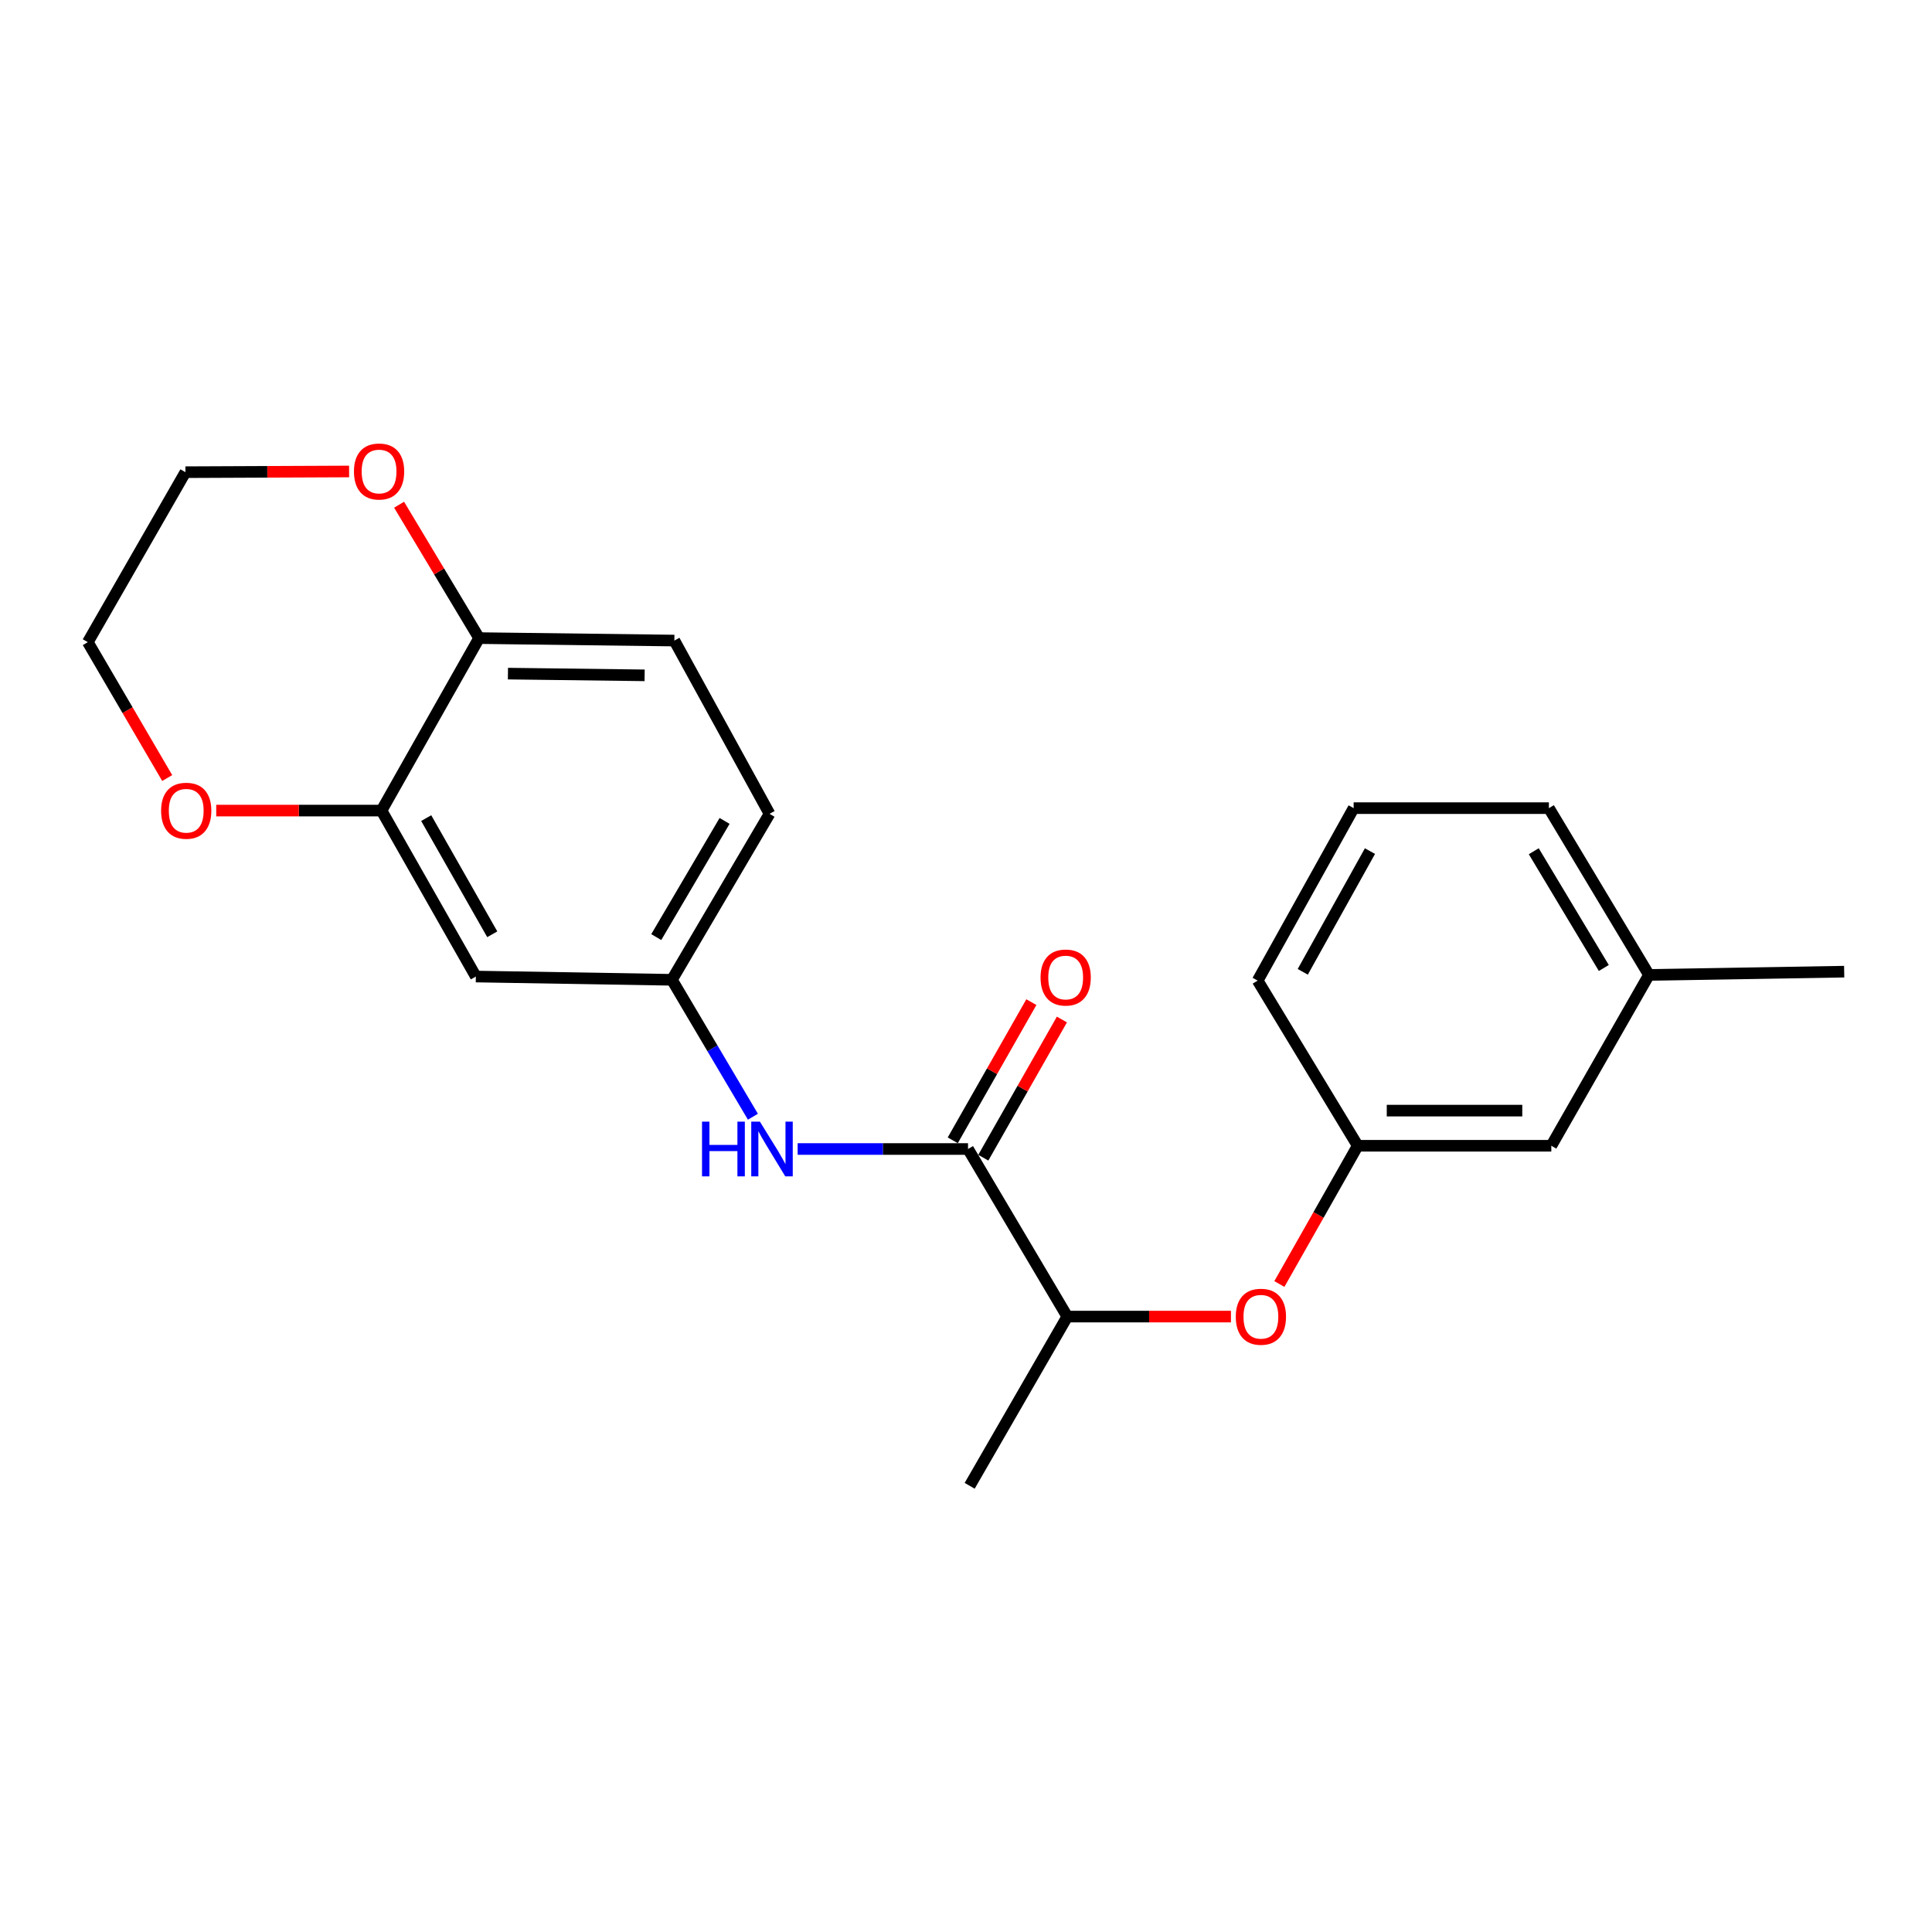<?xml version='1.0' encoding='iso-8859-1'?>
<svg version='1.1' baseProfile='full'
              xmlns='http://www.w3.org/2000/svg'
                      xmlns:rdkit='http://www.rdkit.org/xml'
                      xmlns:xlink='http://www.w3.org/1999/xlink'
                  xml:space='preserve'
width='1000px' height='1000px' viewBox='0 0 1000 1000'>
<!-- END OF HEADER -->
<rect style='opacity:1.0;fill:#FFFFFF;stroke:none' width='1000' height='1000' x='0' y='0'> </rect>
<path class='bond-0' d='M 501.051,594.724 L 456.957,594.724' style='fill:none;fill-rule:evenodd;stroke:#000000;stroke-width:6px;stroke-linecap:butt;stroke-linejoin:miter;stroke-opacity:1' />
<path class='bond-0' d='M 456.957,594.724 L 412.864,594.724' style='fill:none;fill-rule:evenodd;stroke:#0000FF;stroke-width:6px;stroke-linecap:butt;stroke-linejoin:miter;stroke-opacity:1' />
<path class='bond-3' d='M 501.051,594.724 L 552.43,681.463' style='fill:none;fill-rule:evenodd;stroke:#000000;stroke-width:6px;stroke-linecap:butt;stroke-linejoin:miter;stroke-opacity:1' />
<path class='bond-8' d='M 508.957,599.221 L 529.301,563.458' style='fill:none;fill-rule:evenodd;stroke:#000000;stroke-width:6px;stroke-linecap:butt;stroke-linejoin:miter;stroke-opacity:1' />
<path class='bond-8' d='M 529.301,563.458 L 549.646,527.695' style='fill:none;fill-rule:evenodd;stroke:#FF0000;stroke-width:6px;stroke-linecap:butt;stroke-linejoin:miter;stroke-opacity:1' />
<path class='bond-8' d='M 493.145,590.227 L 513.49,554.464' style='fill:none;fill-rule:evenodd;stroke:#000000;stroke-width:6px;stroke-linecap:butt;stroke-linejoin:miter;stroke-opacity:1' />
<path class='bond-8' d='M 513.49,554.464 L 533.835,518.7' style='fill:none;fill-rule:evenodd;stroke:#FF0000;stroke-width:6px;stroke-linecap:butt;stroke-linejoin:miter;stroke-opacity:1' />
<path class='bond-6' d='M 389.707,578.02 L 368.746,542.583' style='fill:none;fill-rule:evenodd;stroke:#0000FF;stroke-width:6px;stroke-linecap:butt;stroke-linejoin:miter;stroke-opacity:1' />
<path class='bond-6' d='M 368.746,542.583 L 347.784,507.146' style='fill:none;fill-rule:evenodd;stroke:#000000;stroke-width:6px;stroke-linecap:butt;stroke-linejoin:miter;stroke-opacity:1' />
<path class='bond-1' d='M 197.468,419.557 L 246.3,505.458' style='fill:none;fill-rule:evenodd;stroke:#000000;stroke-width:6px;stroke-linecap:butt;stroke-linejoin:miter;stroke-opacity:1' />
<path class='bond-1' d='M 220.607,423.453 L 254.789,483.583' style='fill:none;fill-rule:evenodd;stroke:#000000;stroke-width:6px;stroke-linecap:butt;stroke-linejoin:miter;stroke-opacity:1' />
<path class='bond-7' d='M 197.468,419.557 L 154.692,419.557' style='fill:none;fill-rule:evenodd;stroke:#000000;stroke-width:6px;stroke-linecap:butt;stroke-linejoin:miter;stroke-opacity:1' />
<path class='bond-7' d='M 154.692,419.557 L 111.916,419.557' style='fill:none;fill-rule:evenodd;stroke:#FF0000;stroke-width:6px;stroke-linecap:butt;stroke-linejoin:miter;stroke-opacity:1' />
<path class='bond-22' d='M 197.468,419.557 L 247.978,330.282' style='fill:none;fill-rule:evenodd;stroke:#000000;stroke-width:6px;stroke-linecap:butt;stroke-linejoin:miter;stroke-opacity:1' />
<path class='bond-2' d='M 246.3,505.458 L 347.784,507.146' style='fill:none;fill-rule:evenodd;stroke:#000000;stroke-width:6px;stroke-linecap:butt;stroke-linejoin:miter;stroke-opacity:1' />
<path class='bond-5' d='M 552.43,681.463 L 594.782,681.463' style='fill:none;fill-rule:evenodd;stroke:#000000;stroke-width:6px;stroke-linecap:butt;stroke-linejoin:miter;stroke-opacity:1' />
<path class='bond-5' d='M 594.782,681.463 L 637.135,681.463' style='fill:none;fill-rule:evenodd;stroke:#FF0000;stroke-width:6px;stroke-linecap:butt;stroke-linejoin:miter;stroke-opacity:1' />
<path class='bond-19' d='M 552.43,681.463 L 501.9,769.052' style='fill:none;fill-rule:evenodd;stroke:#000000;stroke-width:6px;stroke-linecap:butt;stroke-linejoin:miter;stroke-opacity:1' />
<path class='bond-4' d='M 247.978,330.282 L 349.047,331.555' style='fill:none;fill-rule:evenodd;stroke:#000000;stroke-width:6px;stroke-linecap:butt;stroke-linejoin:miter;stroke-opacity:1' />
<path class='bond-4' d='M 262.909,348.662 L 333.658,349.553' style='fill:none;fill-rule:evenodd;stroke:#000000;stroke-width:6px;stroke-linecap:butt;stroke-linejoin:miter;stroke-opacity:1' />
<path class='bond-9' d='M 247.978,330.282 L 227.273,295.762' style='fill:none;fill-rule:evenodd;stroke:#000000;stroke-width:6px;stroke-linecap:butt;stroke-linejoin:miter;stroke-opacity:1' />
<path class='bond-9' d='M 227.273,295.762 L 206.568,261.243' style='fill:none;fill-rule:evenodd;stroke:#FF0000;stroke-width:6px;stroke-linecap:butt;stroke-linejoin:miter;stroke-opacity:1' />
<path class='bond-10' d='M 662.197,664.603 L 682.476,628.824' style='fill:none;fill-rule:evenodd;stroke:#FF0000;stroke-width:6px;stroke-linecap:butt;stroke-linejoin:miter;stroke-opacity:1' />
<path class='bond-10' d='M 682.476,628.824 L 702.756,593.046' style='fill:none;fill-rule:evenodd;stroke:#000000;stroke-width:6px;stroke-linecap:butt;stroke-linejoin:miter;stroke-opacity:1' />
<path class='bond-13' d='M 347.784,507.146 L 398.304,421.235' style='fill:none;fill-rule:evenodd;stroke:#000000;stroke-width:6px;stroke-linecap:butt;stroke-linejoin:miter;stroke-opacity:1' />
<path class='bond-13' d='M 339.682,485.038 L 375.045,424.901' style='fill:none;fill-rule:evenodd;stroke:#000000;stroke-width:6px;stroke-linecap:butt;stroke-linejoin:miter;stroke-opacity:1' />
<path class='bond-16' d='M 86.547,402.713 L 66.001,367.548' style='fill:none;fill-rule:evenodd;stroke:#FF0000;stroke-width:6px;stroke-linecap:butt;stroke-linejoin:miter;stroke-opacity:1' />
<path class='bond-16' d='M 66.001,367.548 L 45.455,332.384' style='fill:none;fill-rule:evenodd;stroke:#000000;stroke-width:6px;stroke-linecap:butt;stroke-linejoin:miter;stroke-opacity:1' />
<path class='bond-17' d='M 180.699,244.034 L 138.337,244.217' style='fill:none;fill-rule:evenodd;stroke:#FF0000;stroke-width:6px;stroke-linecap:butt;stroke-linejoin:miter;stroke-opacity:1' />
<path class='bond-17' d='M 138.337,244.217 L 95.974,244.401' style='fill:none;fill-rule:evenodd;stroke:#000000;stroke-width:6px;stroke-linecap:butt;stroke-linejoin:miter;stroke-opacity:1' />
<path class='bond-12' d='M 702.756,593.046 L 802.956,593.046' style='fill:none;fill-rule:evenodd;stroke:#000000;stroke-width:6px;stroke-linecap:butt;stroke-linejoin:miter;stroke-opacity:1' />
<path class='bond-12' d='M 717.786,574.856 L 787.926,574.856' style='fill:none;fill-rule:evenodd;stroke:#000000;stroke-width:6px;stroke-linecap:butt;stroke-linejoin:miter;stroke-opacity:1' />
<path class='bond-18' d='M 702.756,593.046 L 650.963,507.56' style='fill:none;fill-rule:evenodd;stroke:#000000;stroke-width:6px;stroke-linecap:butt;stroke-linejoin:miter;stroke-opacity:1' />
<path class='bond-11' d='M 349.047,331.555 L 398.304,421.235' style='fill:none;fill-rule:evenodd;stroke:#000000;stroke-width:6px;stroke-linecap:butt;stroke-linejoin:miter;stroke-opacity:1' />
<path class='bond-14' d='M 802.956,593.046 L 853.496,504.619' style='fill:none;fill-rule:evenodd;stroke:#000000;stroke-width:6px;stroke-linecap:butt;stroke-linejoin:miter;stroke-opacity:1' />
<path class='bond-21' d='M 853.496,504.619 L 954.545,502.932' style='fill:none;fill-rule:evenodd;stroke:#000000;stroke-width:6px;stroke-linecap:butt;stroke-linejoin:miter;stroke-opacity:1' />
<path class='bond-23' d='M 853.496,504.619 L 801.703,418.294' style='fill:none;fill-rule:evenodd;stroke:#000000;stroke-width:6px;stroke-linecap:butt;stroke-linejoin:miter;stroke-opacity:1' />
<path class='bond-23' d='M 830.129,501.029 L 793.873,440.602' style='fill:none;fill-rule:evenodd;stroke:#000000;stroke-width:6px;stroke-linecap:butt;stroke-linejoin:miter;stroke-opacity:1' />
<path class='bond-15' d='M 700.644,418.294 L 650.963,507.56' style='fill:none;fill-rule:evenodd;stroke:#000000;stroke-width:6px;stroke-linecap:butt;stroke-linejoin:miter;stroke-opacity:1' />
<path class='bond-15' d='M 709.086,440.53 L 674.31,503.016' style='fill:none;fill-rule:evenodd;stroke:#000000;stroke-width:6px;stroke-linecap:butt;stroke-linejoin:miter;stroke-opacity:1' />
<path class='bond-20' d='M 700.644,418.294 L 801.703,418.294' style='fill:none;fill-rule:evenodd;stroke:#000000;stroke-width:6px;stroke-linecap:butt;stroke-linejoin:miter;stroke-opacity:1' />
<path class='bond-24' d='M 45.455,332.384 L 95.974,244.401' style='fill:none;fill-rule:evenodd;stroke:#000000;stroke-width:6px;stroke-linecap:butt;stroke-linejoin:miter;stroke-opacity:1' />
<path  class='atom-1' d='M 363.367 580.564
L 367.207 580.564
L 367.207 592.604
L 381.687 592.604
L 381.687 580.564
L 385.527 580.564
L 385.527 608.884
L 381.687 608.884
L 381.687 595.804
L 367.207 595.804
L 367.207 608.884
L 363.367 608.884
L 363.367 580.564
' fill='#0000FF'/>
<path  class='atom-1' d='M 393.327 580.564
L 402.607 595.564
Q 403.527 597.044, 405.007 599.724
Q 406.487 602.404, 406.567 602.564
L 406.567 580.564
L 410.327 580.564
L 410.327 608.884
L 406.447 608.884
L 396.487 592.484
Q 395.327 590.564, 394.087 588.364
Q 392.887 586.164, 392.527 585.484
L 392.527 608.884
L 388.847 608.884
L 388.847 580.564
L 393.327 580.564
' fill='#0000FF'/>
<path  class='atom-6' d='M 639.64 681.543
Q 639.64 674.743, 643 670.943
Q 646.36 667.143, 652.64 667.143
Q 658.92 667.143, 662.28 670.943
Q 665.64 674.743, 665.64 681.543
Q 665.64 688.423, 662.24 692.343
Q 658.84 696.223, 652.64 696.223
Q 646.4 696.223, 643 692.343
Q 639.64 688.463, 639.64 681.543
M 652.64 693.023
Q 656.96 693.023, 659.28 690.143
Q 661.64 687.223, 661.64 681.543
Q 661.64 675.983, 659.28 673.183
Q 656.96 670.343, 652.64 670.343
Q 648.32 670.343, 645.96 673.143
Q 643.64 675.943, 643.64 681.543
Q 643.64 687.263, 645.96 690.143
Q 648.32 693.023, 652.64 693.023
' fill='#FF0000'/>
<path  class='atom-8' d='M 83.388 419.637
Q 83.388 412.837, 86.749 409.037
Q 90.109 405.237, 96.388 405.237
Q 102.669 405.237, 106.029 409.037
Q 109.389 412.837, 109.389 419.637
Q 109.389 426.517, 105.989 430.437
Q 102.589 434.317, 96.388 434.317
Q 90.148 434.317, 86.749 430.437
Q 83.388 426.557, 83.388 419.637
M 96.388 431.117
Q 100.709 431.117, 103.029 428.237
Q 105.389 425.317, 105.389 419.637
Q 105.389 414.077, 103.029 411.277
Q 100.709 408.437, 96.388 408.437
Q 92.069 408.437, 89.709 411.237
Q 87.388 414.037, 87.388 419.637
Q 87.388 425.357, 89.709 428.237
Q 92.069 431.117, 96.388 431.117
' fill='#FF0000'/>
<path  class='atom-9' d='M 538.591 505.963
Q 538.591 499.163, 541.951 495.363
Q 545.311 491.563, 551.591 491.563
Q 557.871 491.563, 561.231 495.363
Q 564.591 499.163, 564.591 505.963
Q 564.591 512.843, 561.191 516.763
Q 557.791 520.643, 551.591 520.643
Q 545.351 520.643, 541.951 516.763
Q 538.591 512.883, 538.591 505.963
M 551.591 517.443
Q 555.911 517.443, 558.231 514.563
Q 560.591 511.643, 560.591 505.963
Q 560.591 500.403, 558.231 497.603
Q 555.911 494.763, 551.591 494.763
Q 547.271 494.763, 544.911 497.563
Q 542.591 500.363, 542.591 505.963
Q 542.591 511.683, 544.911 514.563
Q 547.271 517.443, 551.591 517.443
' fill='#FF0000'/>
<path  class='atom-10' d='M 183.205 244.047
Q 183.205 237.247, 186.565 233.447
Q 189.925 229.647, 196.205 229.647
Q 202.485 229.647, 205.845 233.447
Q 209.205 237.247, 209.205 244.047
Q 209.205 250.927, 205.805 254.847
Q 202.405 258.727, 196.205 258.727
Q 189.965 258.727, 186.565 254.847
Q 183.205 250.967, 183.205 244.047
M 196.205 255.527
Q 200.525 255.527, 202.845 252.647
Q 205.205 249.727, 205.205 244.047
Q 205.205 238.487, 202.845 235.687
Q 200.525 232.847, 196.205 232.847
Q 191.885 232.847, 189.525 235.647
Q 187.205 238.447, 187.205 244.047
Q 187.205 249.767, 189.525 252.647
Q 191.885 255.527, 196.205 255.527
' fill='#FF0000'/>
</svg>
